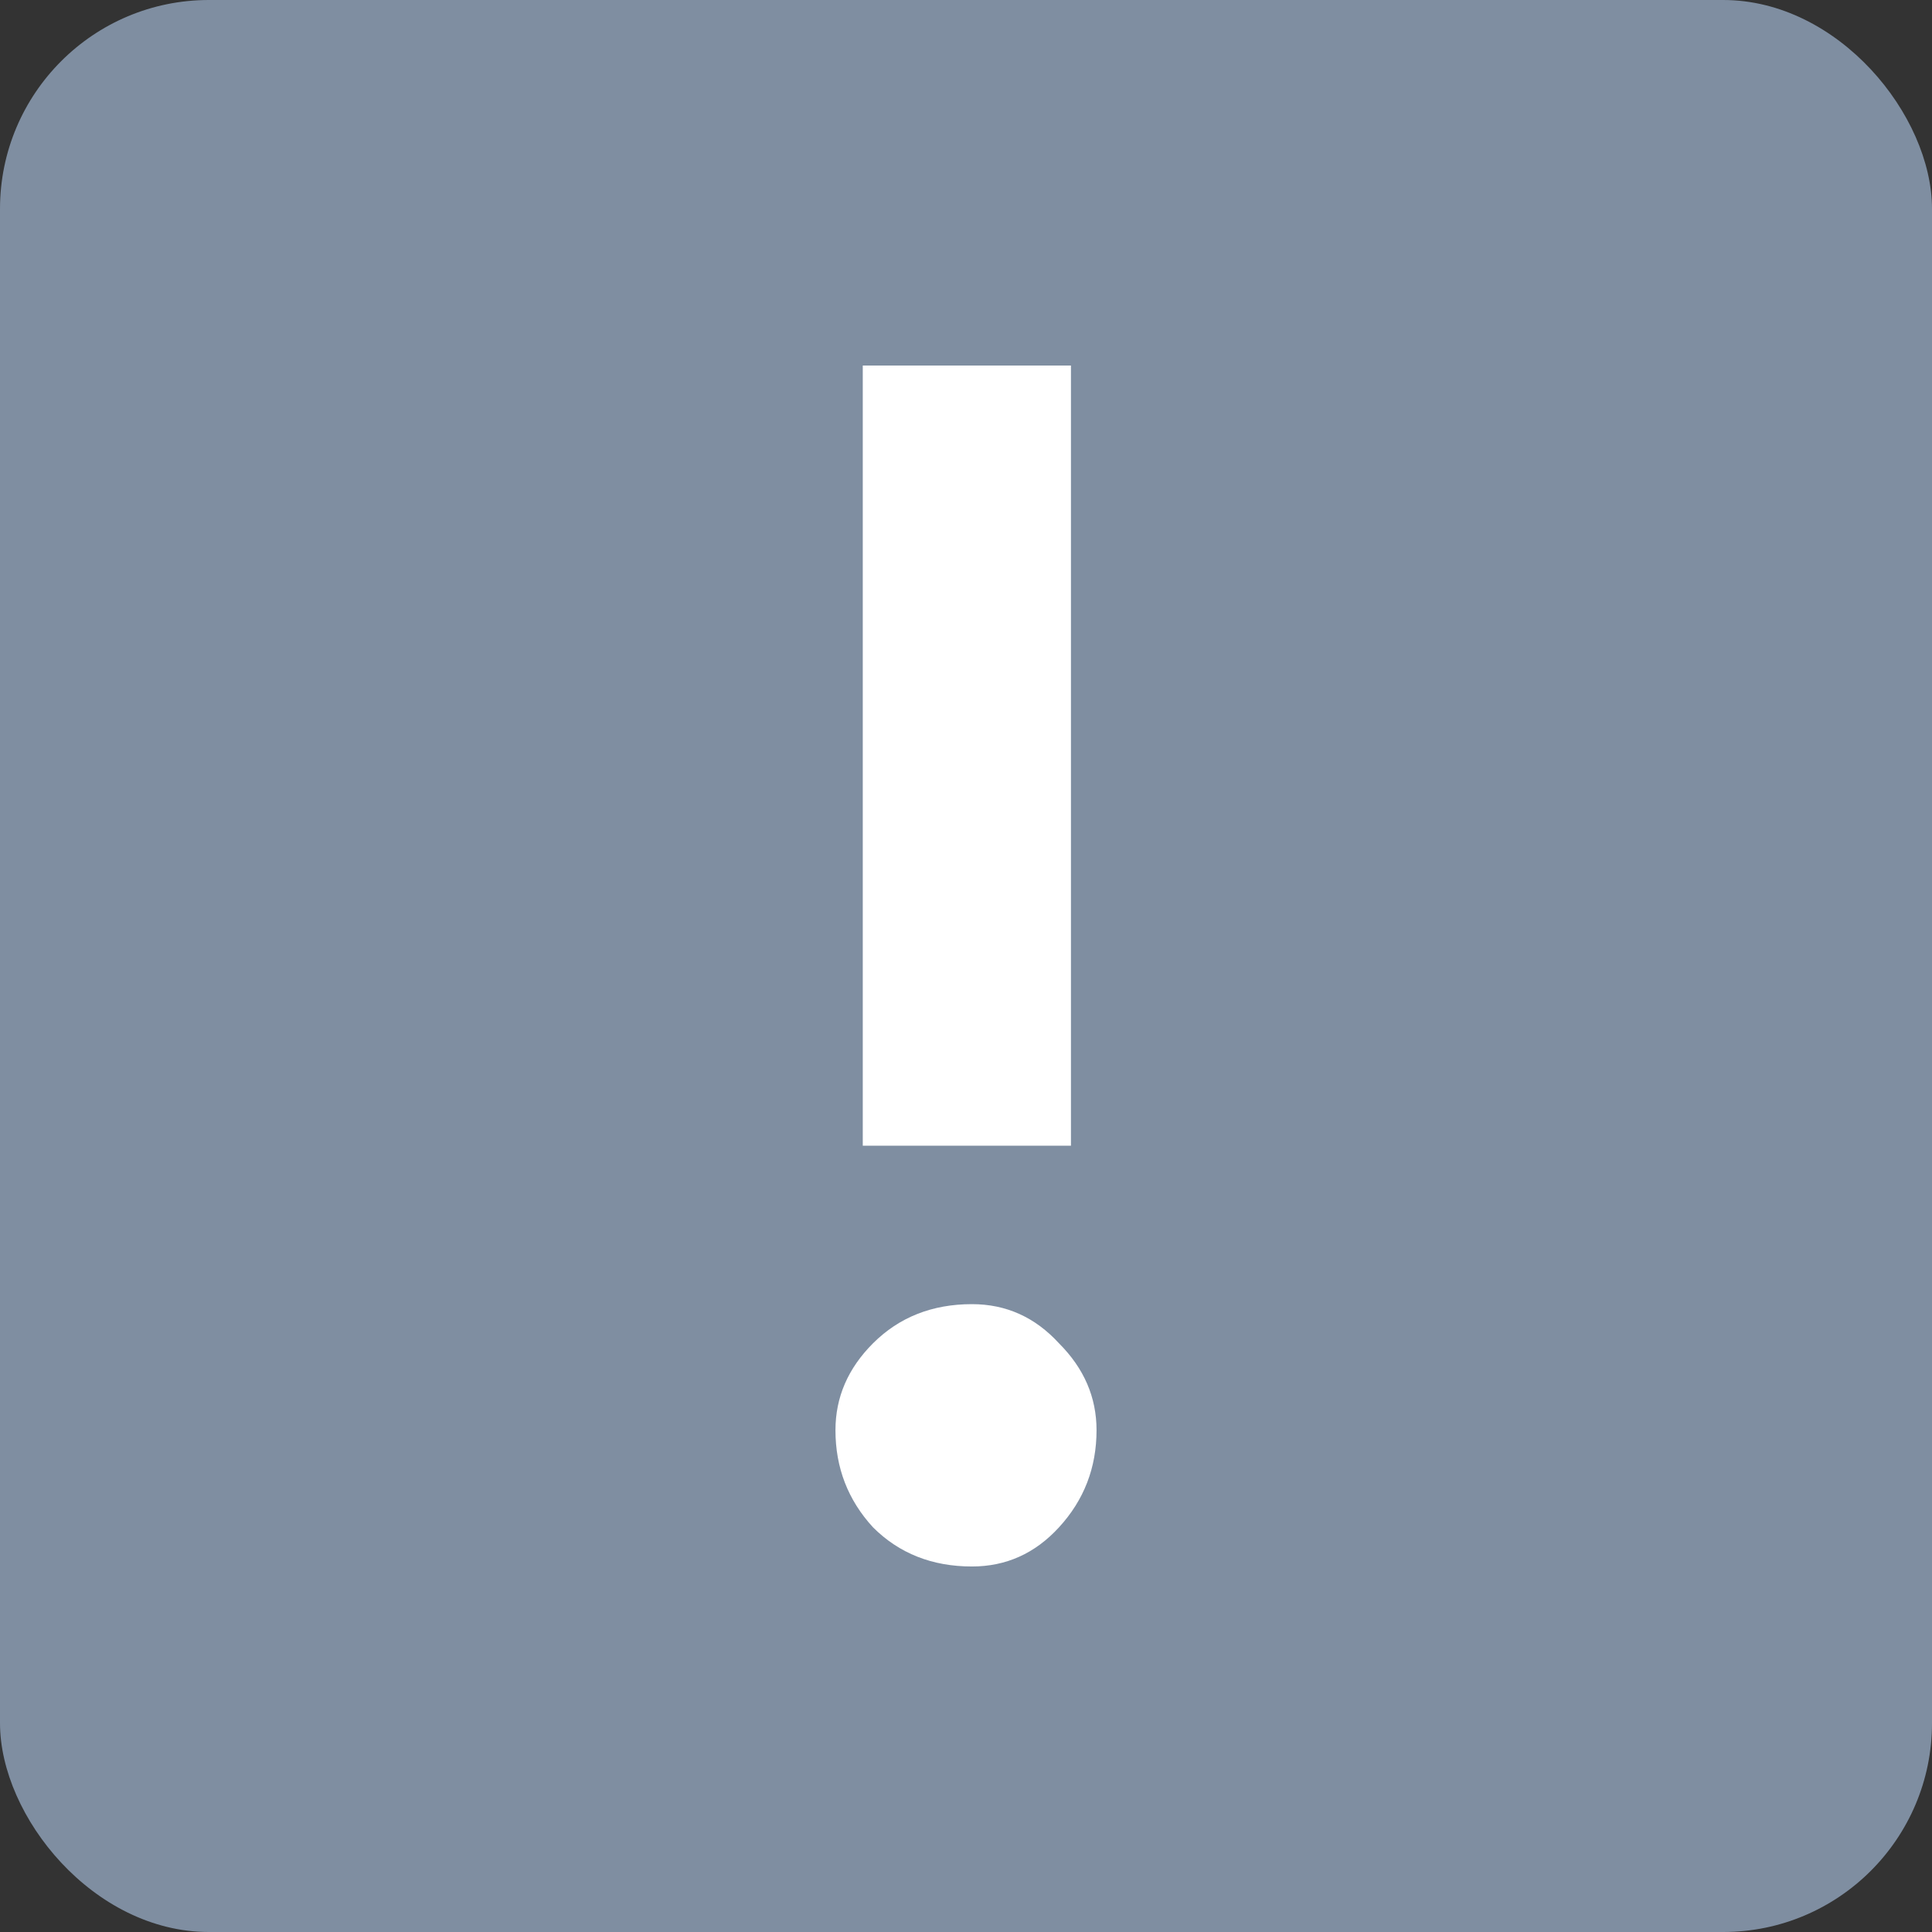 <svg width="37" height="37" viewBox="0 0 37 37" fill="none" xmlns="http://www.w3.org/2000/svg">
<rect x="0" y="0" width="37" height="37" fill="#333333" stroke="none"/>
<rect width="37" height="37" rx="4" fill="#7F8EA1"/>
<path d="M20.51 21.942H16.523V7H20.51V21.942ZM16 27.39C16 26.759 16.24 26.205 16.719 25.726C17.22 25.226 17.852 24.976 18.614 24.976C19.268 24.976 19.823 25.226 20.281 25.726C20.76 26.205 21 26.759 21 27.39C21 28.108 20.76 28.728 20.281 29.25C19.823 29.75 19.268 30 18.614 30C17.852 30 17.22 29.75 16.719 29.25C16.24 28.728 16 28.108 16 27.39Z" fill="white"/>
</svg>
